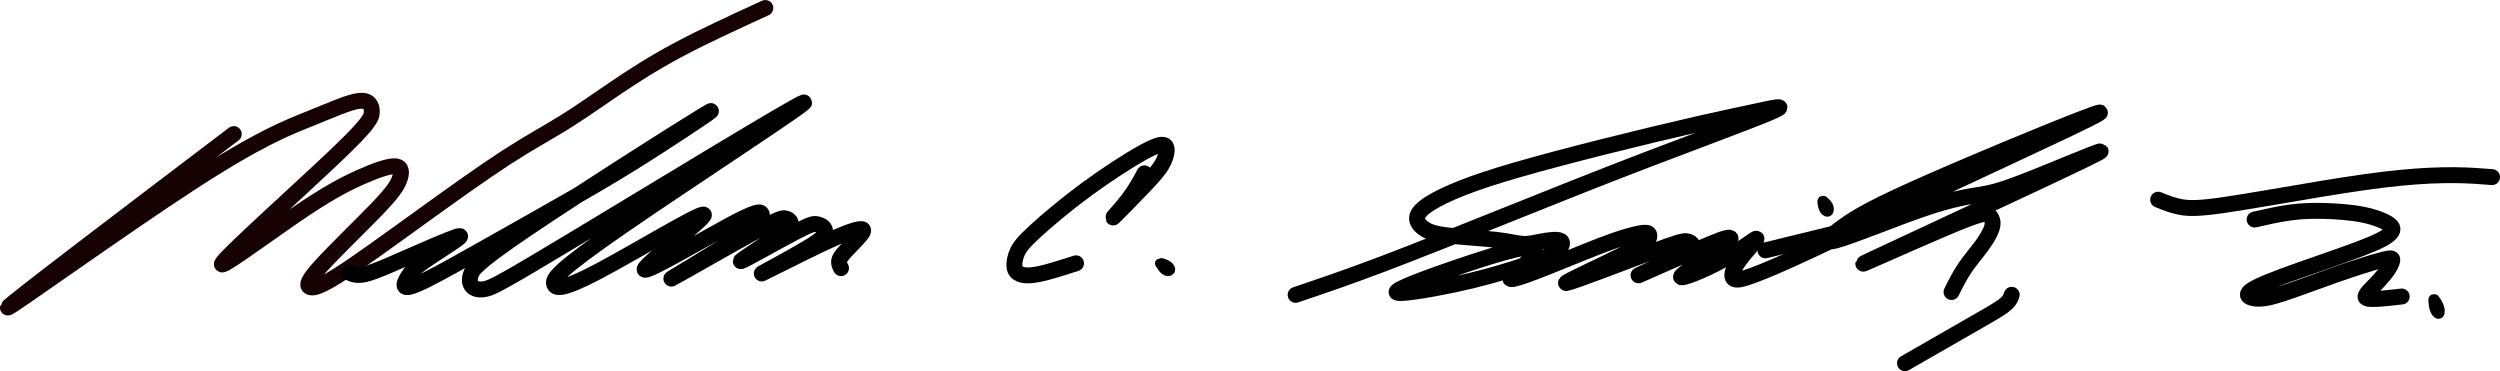 <?xml version="1.0" encoding="UTF-8" standalone="no"?>
<!-- Created with Inkscape (http://www.inkscape.org/) -->

<svg
   width="314.355mm"
   height="46.671mm"
   viewBox="0 0 314.355 46.671"
   version="1.1"
   id="svg5"
   xml:space="preserve"
   xmlns="http://www.w3.org/2000/svg"
   xmlns:svg="http://www.w3.org/2000/svg"><defs
     id="defs2" /><g
     id="layer1"
     transform="translate(102.953,-107.002)"><g
       id="g2226"><g
         id="g2245"><g
           id="g1664"><g
             id="g2230"><path
               style="fill:#000000;fill-opacity:0;fill-rule:evenodd;stroke:#160202;stroke-width:2;stroke-linecap:round;stroke-linejoin:round;stroke-opacity:1"
               d="m -73.557,123.859 c -14.178,10.754 -28.355,21.509 -28.405,21.813 -0.049,0.304 14.029,-9.841 22.829,-15.569 8.799,-5.729 12.318,-7.04 15.152,-8.183 2.834,-1.143 4.984,-2.116 6.221,-2.237 1.237,-0.121 1.562,0.609 1.561,1.359 -1.03e-4,0.75 -0.325,1.521 -4.702,5.681 -4.378,4.16 -12.808,11.709 -14.004,13.23 -1.196,1.521 4.841,-2.986 8.955,-5.808 4.114,-2.822 6.304,-3.957 8.251,-4.829 1.947,-0.872 3.65,-1.48 4.482,-1.399 0.831,0.081 0.791,0.852 0.487,1.663 -0.304,0.811 -0.872,1.663 -2.819,3.691 -1.947,2.028 -5.273,5.232 -6.996,7.118 -1.724,1.886 -1.845,2.454 -1.501,2.677 0.345,0.223 1.156,0.101 3.569,-1.42 2.413,-1.521 6.428,-4.441 10.363,-7.28 3.934,-2.839 7.787,-5.597 10.789,-7.545 3.002,-1.948 5.152,-3.087 7.221,-4.364 2.068,-1.278 4.055,-2.694 6.326,-4.234 2.271,-1.54 4.826,-3.203 8.05,-4.926 3.224,-1.724 7.118,-3.508 11.011,-5.293"
               id="path856" /><path
               style="fill:#000000;fill-opacity:0;fill-rule:evenodd;stroke:#000000;stroke-width:2;stroke-linecap:round;stroke-linejoin:round;stroke-opacity:1"
               d="m -58.98,141.316 c 0.488,0.201 0.975,0.402 2.058,0.129 1.083,-0.273 2.76,-1.018 5.047,-2.022 2.287,-1.004 5.184,-2.266 6.259,-2.624 1.075,-0.358 0.33,0.186 -0.817,0.946 -1.147,0.76 -2.696,1.735 -3.628,2.423 -0.932,0.688 -1.248,1.09 -1.556,1.577 -0.308,0.488 -0.609,1.061 -0.416,1.276 0.194,0.215 0.882,0.072 2.674,-0.817 1.792,-0.889 4.689,-2.524 8.073,-4.431 3.384,-1.907 7.256,-4.087 10.583,-5.994 3.327,-1.907 6.109,-3.542 10.152,-6.137 4.044,-2.595 9.349,-6.152 5.865,-4.029 -3.485,2.122 -15.759,9.923 -22.111,14.225 -6.352,4.302 -6.783,5.105 -6.969,5.736 -0.186,0.631 -0.129,1.09 0.172,1.42 0.301,0.33 0.846,0.53 1.721,0.33 0.875,-0.201 2.079,-0.803 11.601,-6.539 9.522,-5.736 27.359,-16.605 28.392,-16.906 1.032,-0.301 -14.741,9.966 -22.886,15.587 -8.145,5.621 -8.661,6.596 -8.518,7.213 0.144,0.617 0.947,0.875 5.521,-1.534 4.574,-2.409 12.92,-7.485 13.307,-7.155 0.387,0.33 -7.184,6.065 -7.442,6.84 -0.258,0.774 6.797,-3.413 10.511,-5.42 3.714,-2.007 4.087,-1.835 4.216,-1.477 0.129,0.359 0.014,0.903 -2.925,2.868 -2.94,1.964 -8.704,5.348 -8.431,5.234 0.272,-0.115 6.582,-3.728 9.98,-5.607 3.399,-1.878 3.886,-2.022 4.273,-1.979 0.387,0.043 0.674,0.273 0.731,0.545 0.057,0.272 -0.115,0.588 -1.793,1.764 -1.678,1.176 -4.861,3.212 -4.431,3.083 0.43,-0.129 4.474,-2.423 6.654,-3.57 2.18,-1.147 2.495,-1.147 2.811,-1.09 0.315,0.057 0.631,0.172 0.832,0.344 0.201,0.172 0.287,0.402 0.272,0.703 -0.014,0.301 -0.129,0.674 -2.165,1.907 -2.036,1.233 -5.994,3.327 -5.793,3.255 0.201,-0.072 4.56,-2.309 7.399,-3.657 2.839,-1.348 4.158,-1.807 4.818,-1.907 0.66,-0.1 0.66,0.158 0.215,0.717 -0.445,0.559 -1.334,1.419 -1.893,2.022 -0.559,0.602 -0.789,0.946 -0.832,1.262 -0.043,0.316 0.1,0.602 0.244,0.889"
               id="path1604" /></g></g><path
           style="fill:#000000;fill-opacity:0;fill-rule:evenodd;stroke:#000000;stroke-width:2;stroke-linecap:round;stroke-linejoin:round;stroke-opacity:1"
           d="m 40.952,128.797 c -0.559,1.047 -1.119,2.094 -2.043,3.298 -0.925,1.204 -2.215,2.567 -1.814,2.187 0.402,-0.38 2.495,-2.502 3.843,-3.922 1.348,-1.42 1.95,-2.137 2.352,-2.925 0.401,-0.789 0.602,-1.649 0.351,-2.029 -0.251,-0.38 -0.953,-0.28 -2.724,0.681 -1.771,0.961 -4.61,2.782 -7.234,4.711 -2.624,1.929 -5.033,3.965 -6.481,5.298 -1.448,1.334 -1.936,1.965 -2.23,2.603 -0.294,0.638 -0.394,1.283 -0.373,1.735 0.022,0.452 0.165,0.71 0.445,0.896 0.28,0.186 0.696,0.301 1.262,0.301 0.566,-6e-5 1.283,-0.115 2.316,-0.387 1.032,-0.272 2.38,-0.703 3.728,-1.133"
           id="path1666" /><path
           style="fill:#000000;fill-opacity:0;fill-rule:evenodd;stroke:#000000;stroke-width:1.405;stroke-linecap:round;stroke-linejoin:round;stroke-opacity:1"
           d="m 43.123,140.318 c 0.088,0.142 0.264,0.427 0.465,0.574 0.202,0.147 0.429,0.157 0.502,0.064 0.072,-0.093 -0.01,-0.29 -0.236,-0.453 -0.226,-0.164 -0.594,-0.295 -0.755,-0.344 -0.16,-0.049 -0.112,-0.016 -0.088,3.5e-4 0.024,0.016 0.024,0.016 0.112,0.159 z"
           id="path1670" /><path
           style="fill:#000000;fill-opacity:0;fill-rule:evenodd;stroke:#000000;stroke-width:2;stroke-linecap:round;stroke-linejoin:round;stroke-opacity:1"
           d="m 59.96,144.078 c 3.184,-1.075 6.368,-2.15 10.819,-3.833 4.451,-1.683 10.17,-3.975 15.808,-6.236 5.638,-2.261 11.194,-4.492 17.473,-6.896 6.279,-2.404 13.279,-4.98 15.687,-6.019 2.408,-1.039 0.222,-0.54 -1.888,-0.083 -2.111,0.457 -4.147,0.873 -7.352,1.605 -3.205,0.731 -7.578,1.778 -11.715,2.818 -4.137,1.04 -8.037,2.072 -11.034,2.94 -2.997,0.868 -5.091,1.57 -6.826,2.251 -1.735,0.681 -3.112,1.341 -4.08,1.957 -0.968,0.617 -1.527,1.19 -1.613,1.728 -0.086,0.538 0.301,1.04 0.853,1.427 0.552,0.387 1.269,0.66 2.961,0.867 1.692,0.208 4.359,0.351 6.109,0.552 1.749,0.201 2.581,0.459 3.32,0.509 0.738,0.05 1.384,-0.108 2.287,-0.28 0.903,-0.172 2.065,-0.358 2.502,-0.107 0.437,0.251 0.15,0.939 -0.925,1.599 -1.075,0.66 -2.939,1.29 -5.004,1.936 -2.065,0.645 -4.33,1.305 -7.463,1.969 -3.133,0.664 -7.132,1.331 -7.225,0.958 -0.093,-0.373 3.72,-1.786 7.06,-2.937 3.341,-1.151 6.208,-2.04 7.85,-2.413 1.642,-0.373 2.058,-0.229 2.337,-0.014 0.28,0.215 0.423,0.502 -0.617,1.433 -1.04,0.931 -3.263,2.508 -1.944,2.271 1.319,-0.237 6.181,-2.286 9.264,-3.519 3.083,-1.233 4.388,-1.649 5.385,-1.921 0.997,-0.272 1.685,-0.402 2.058,-0.365 0.373,0.036 0.43,0.237 0.38,0.523 -0.05,0.287 -0.208,0.66 -2.951,2.051 -2.743,1.391 -8.072,3.802 -7.47,3.744 0.602,-0.057 7.136,-2.582 10.668,-3.895 3.532,-1.313 4.063,-1.413 4.457,-1.363 0.394,0.05 0.652,0.251 0.738,0.473 0.086,0.222 -1.7e-4,0.466 -1.807,1.399 -1.807,0.933 -5.336,2.555 -4.956,2.404 0.38,-0.151 4.669,-2.074 7.323,-3.224 2.654,-1.15 3.674,-1.526 4.062,-1.498 0.387,0.029 0.141,0.463 -1.466,1.597 -1.607,1.135 -4.575,2.97 -4.611,3.321 -0.036,0.351 2.861,-0.781 5.212,-2.086 2.352,-1.305 4.158,-2.782 4.28,-2.703 0.122,0.079 -1.441,1.714 -2.266,2.875 -0.825,1.162 -0.911,1.85 -0.616,2.129 0.294,0.279 0.968,0.15 2.416,-0.38 1.448,-0.531 3.671,-1.463 7.604,-3.304 3.934,-1.841 9.578,-4.592 17.835,-8.462 8.257,-3.87 19.126,-8.858 18.168,-8.723 -0.958,0.135 -13.744,5.394 -21.14,8.64 -7.397,3.246 -9.404,4.479 -11.053,5.662 -1.649,1.183 -2.94,2.316 -0.897,1.767 2.043,-0.549 7.419,-2.779 11.061,-4.016 3.641,-1.237 5.548,-1.48 7.079,-1.734 1.531,-0.253 2.687,-0.517 6.914,-2.205 4.227,-1.688 11.526,-4.8 6.429,-2.309 -5.097,2.49 -22.589,10.582 -26.931,12.632 -4.341,2.05 4.469,-1.942 9.09,-3.895 4.62,-1.953 5.051,-1.867 5.337,-1.738 0.287,0.129 0.43,0.301 0.545,0.559 0.115,0.258 0.201,0.602 0.014,1.176 -0.186,0.573 -0.645,1.376 -1.276,2.237 -0.631,0.86 -1.434,1.778 -2.094,2.753 -0.66,0.975 -1.176,2.008 -1.692,3.04"
           id="path1674" /><path
           style="fill:#000000;fill-opacity:0;fill-rule:evenodd;stroke:#000000;stroke-width:2;stroke-linecap:round;stroke-linejoin:round;stroke-opacity:1"
           d="m 119.033,138.481 c 3.569,-0.872 7.138,-1.744 10.707,-2.616"
           id="path1678" /><path
           style="fill:#000000;fill-opacity:0;fill-rule:evenodd;stroke:#000000;stroke-width:1.379;stroke-linecap:round;stroke-linejoin:round;stroke-opacity:1"
           d="m 126.265,132.432 c 0.018,0.162 0.054,0.485 0.17,0.738 0.116,0.253 0.312,0.434 0.421,0.381 0.109,-0.054 0.13,-0.344 0.015,-0.596 -0.116,-0.253 -0.37,-0.468 -0.497,-0.576 -0.127,-0.108 -0.127,-0.108 -0.109,0.054 z"
           id="path1682" /><path
           style="fill:#000000;fill-opacity:0;fill-rule:evenodd;stroke:#000000;stroke-width:2;stroke-linecap:round;stroke-linejoin:round;stroke-opacity:1"
           d="m 136.582,152.673 c 2.294,-1.319 4.589,-2.639 6.367,-3.657 1.778,-1.018 3.04,-1.735 4.072,-2.337 1.032,-0.602 1.835,-1.09 2.294,-1.506 0.459,-0.416 0.574,-0.76 0.688,-1.104"
           id="path1686" /><path
           style="fill:#000000;fill-opacity:0;fill-rule:evenodd;stroke:#000000;stroke-width:2;stroke-linecap:round;stroke-linejoin:round;stroke-opacity:1"
           d="m 168.416,132.11 c 0.918,0.373 1.836,0.746 2.897,0.932 1.061,0.186 2.266,0.186 5.349,-0.258 3.083,-0.445 8.044,-1.334 12.117,-2.008 4.072,-0.674 7.256,-1.133 9.995,-1.405 2.739,-0.272 5.033,-0.358 6.897,-0.344 1.864,0.014 3.298,0.129 4.732,0.244"
           id="path1690" /><path
           style="fill:#000000;fill-opacity:0;fill-rule:evenodd;stroke:#000000;stroke-width:2;stroke-linecap:round;stroke-linejoin:round;stroke-opacity:1"
           d="m 180.547,134.605 c 1.52,-0.344 3.04,-0.688 4.474,-0.882 1.434,-0.194 2.782,-0.237 4.345,-0.194 1.563,0.043 3.341,0.172 4.825,0.473 1.484,0.301 2.674,0.774 3.255,1.19 0.581,0.416 0.552,0.774 0.107,1.212 -0.444,0.437 -1.305,0.953 -3.864,1.921 -2.56,0.968 -6.818,2.388 -9.564,3.406 -2.746,1.018 -3.979,1.635 -4.323,2.065 -0.344,0.43 0.201,0.674 0.889,0.746 0.688,0.072 1.52,-0.029 3.226,-0.574 1.706,-0.545 4.287,-1.534 6.718,-2.388 2.431,-0.853 4.71,-1.57 5.915,-1.885 1.205,-0.315 1.334,-0.229 1.305,0.029 -0.029,0.258 -0.215,0.688 -0.538,1.169 -0.323,0.48 -0.781,1.011 -1.169,1.434 -0.387,0.423 -0.703,0.738 -1.04,1.09 -0.337,0.351 -0.695,0.738 -0.609,0.954 0.086,0.215 0.617,0.258 1.448,0.215 0.832,-0.043 1.964,-0.172 3.097,-0.301"
           id="path1694" /><path
           style="fill:#000000;fill-opacity:0;fill-rule:evenodd;stroke:#000000;stroke-width:1.395;stroke-linecap:round;stroke-linejoin:round;stroke-opacity:1"
           d="m 203.099,144.832 c 0.013,0.219 0.04,0.656 0.159,1.004 0.119,0.347 0.332,0.604 0.433,0.551 0.101,-0.053 0.091,-0.415 -0.028,-0.762 -0.119,-0.347 -0.348,-0.679 -0.462,-0.845 -0.114,-0.166 -0.115,-0.166 -0.101,0.053 z"
           id="path1698" /></g></g></g></svg>
